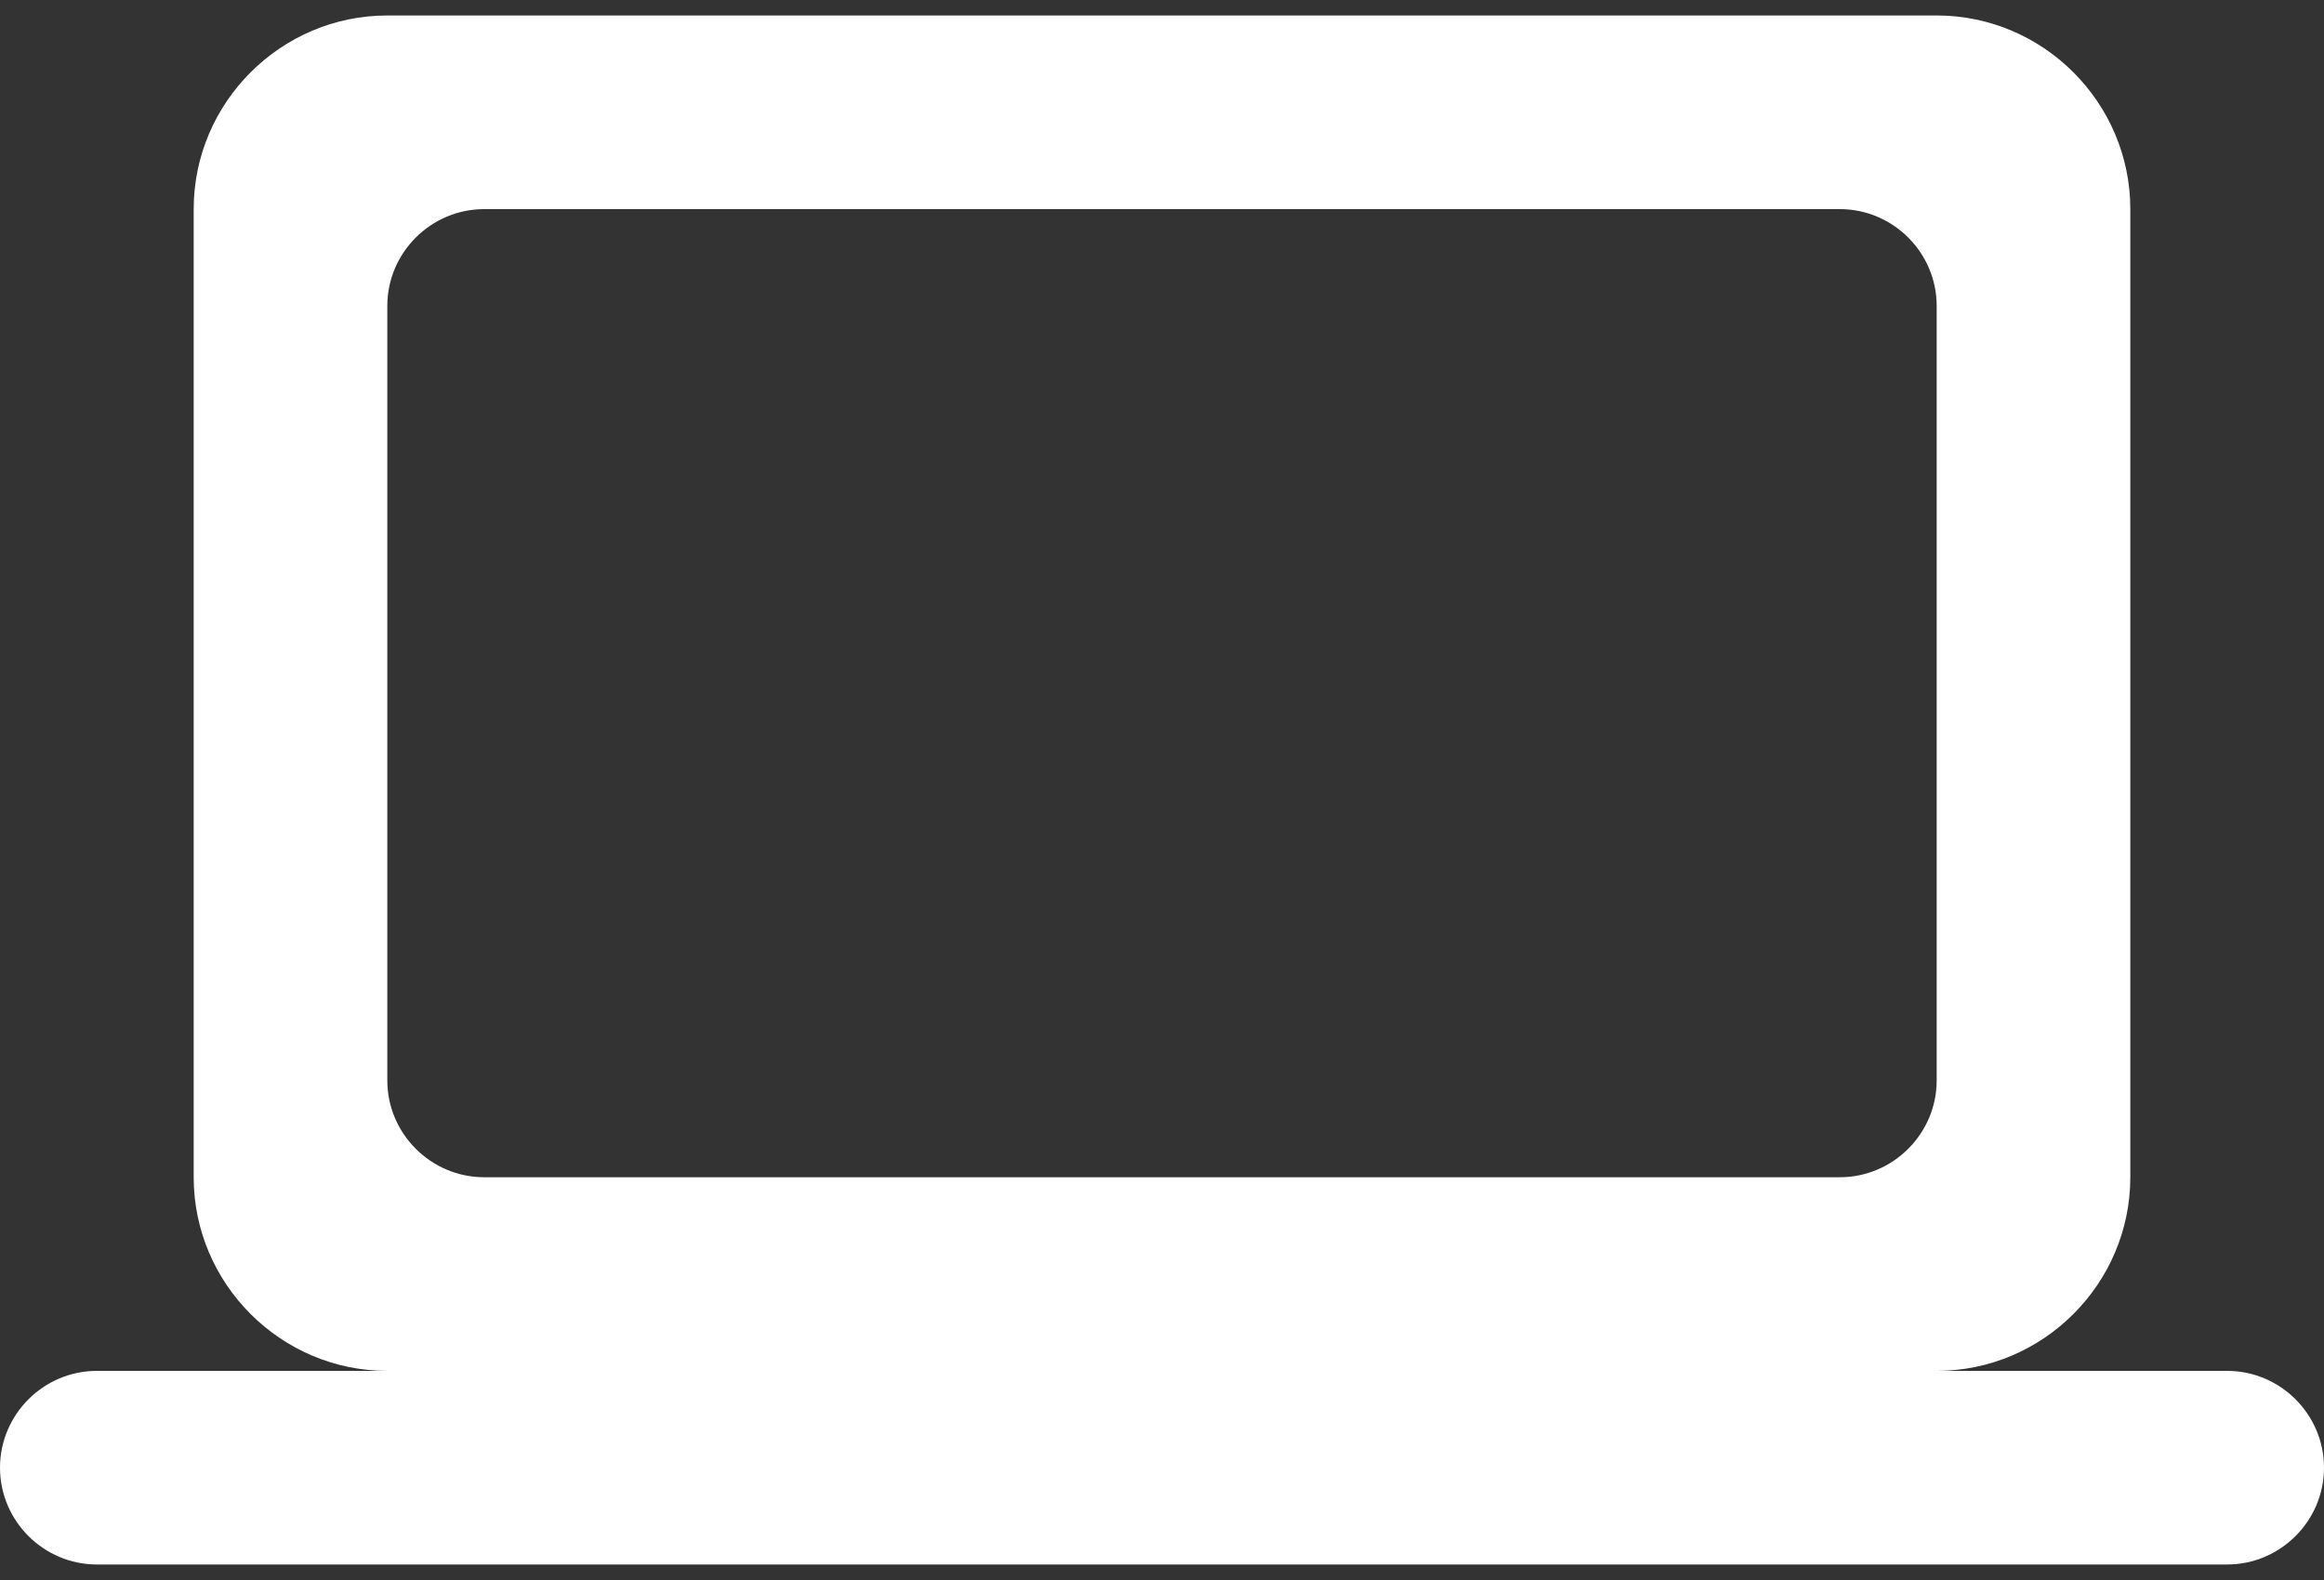 <svg width="50" height="34" viewBox="0 0 50 34" fill="none" xmlns="http://www.w3.org/2000/svg">
<rect x="0" y="0" width="50" height="34" fill="#333333" stroke="none"/>
<path d="M41.667 29.5C43.958 29.5 45.833 27.625 45.833 25.333V4.5C45.833 2.208 43.958 0.333 41.667 0.333H8.333C6.042 0.333 4.167 2.208 4.167 4.5V25.333C4.167 27.625 6.042 29.5 8.333 29.5H2.083C0.938 29.5 0 30.437 0 31.583C0 32.729 0.938 33.666 2.083 33.666H47.917C49.062 33.666 50 32.729 50 31.583C50 30.437 49.062 29.5 47.917 29.5H41.667ZM10.417 4.5H39.583C40.729 4.5 41.667 5.437 41.667 6.583V23.25C41.667 24.395 40.729 25.333 39.583 25.333H10.417C9.271 25.333 8.333 24.395 8.333 23.25V6.583C8.333 5.437 9.271 4.5 10.417 4.5Z" fill="white"/>
</svg>
